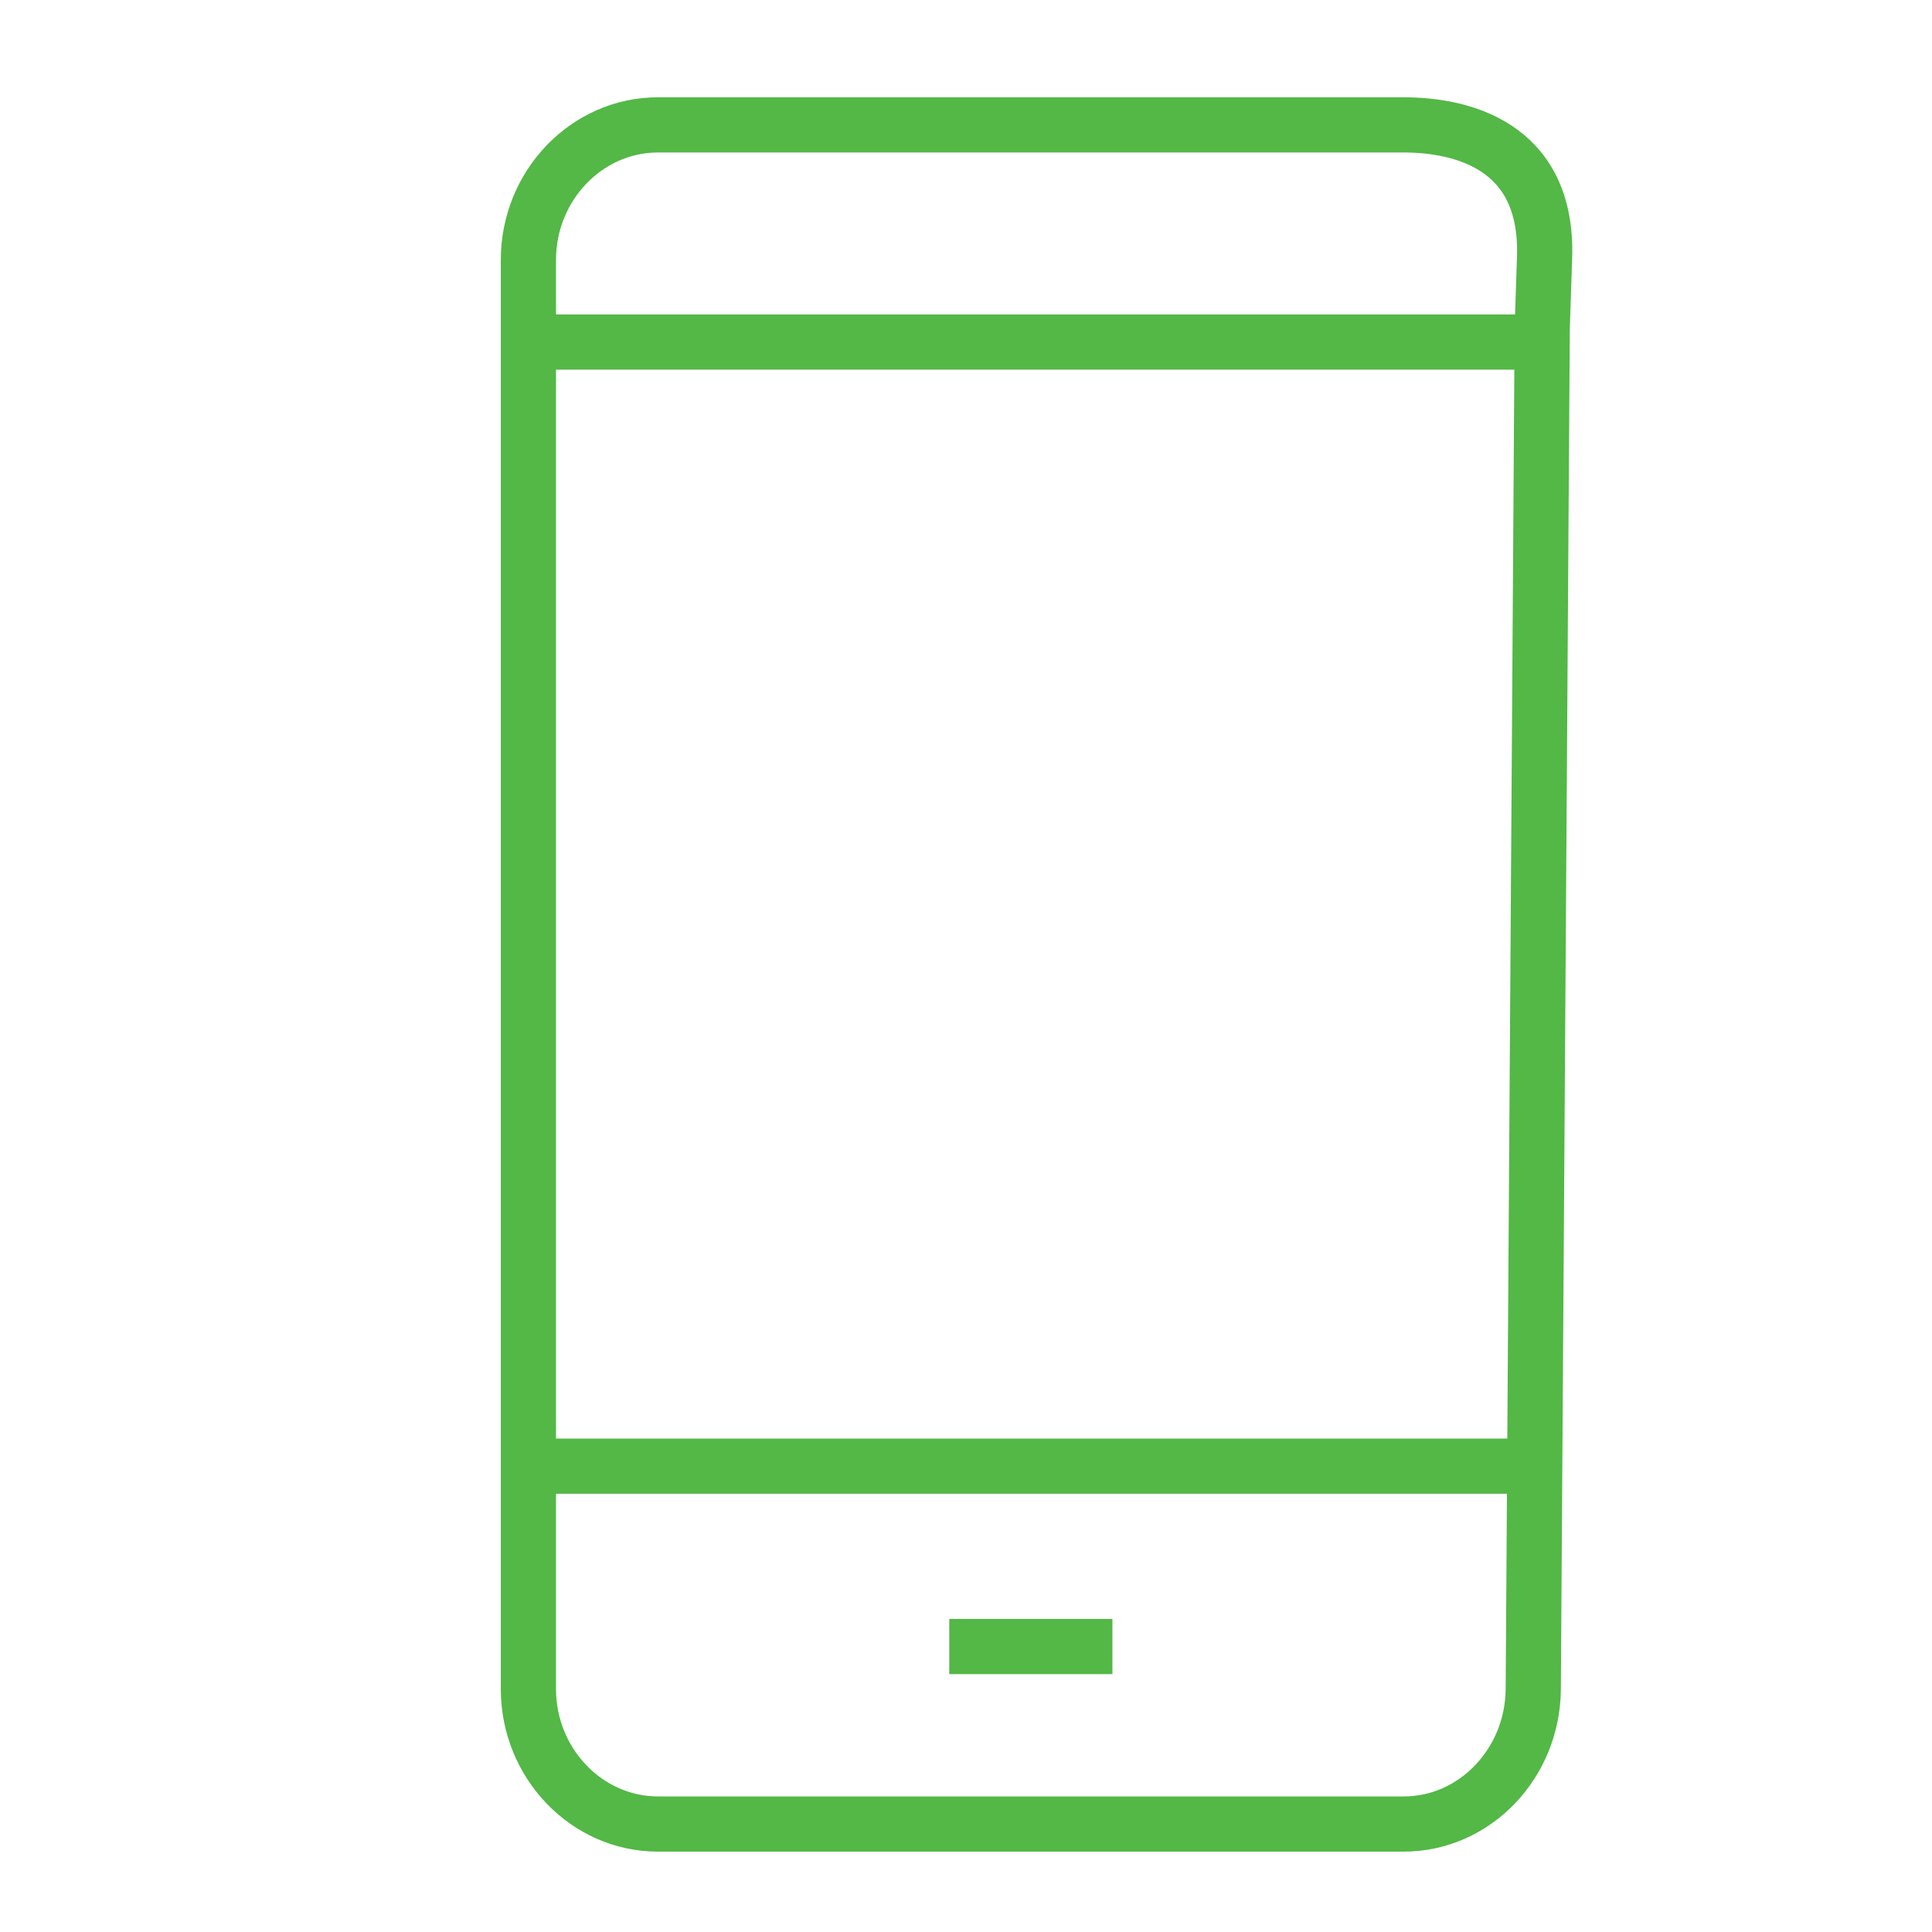<?xml version="1.0" encoding="utf-8"?>
<!-- Generator: Adobe Illustrator 16.0.0, SVG Export Plug-In . SVG Version: 6.00 Build 0)  -->
<!DOCTYPE svg PUBLIC "-//W3C//DTD SVG 1.1//EN" "http://www.w3.org/Graphics/SVG/1.1/DTD/svg11.dtd">
<svg version="1.1" id="Layer_1" xmlns="http://www.w3.org/2000/svg" xmlns:xlink="http://www.w3.org/1999/xlink" x="0px" y="0px"
	 width="70px" height="70px" viewBox="0 0 70 70" enable-background="new 0 0 70 70" xml:space="preserve">
<path fill="none" stroke="#53b846" stroke-width="2" stroke-miterlimit="10" d="M55.877,11.9l-0.324,49.295
	c-0.016,2.69-2.113,4.893-4.695,4.893h-27.02c-2.581,0-4.693-2.202-4.693-4.893V9.417c0-2.691,2.112-4.892,4.693-4.892h27.02
	c2.028,0,5.235,0.699,5.105,4.794L55.877,11.9L55.877,11.9z"/>
<line fill="none" stroke="#53b846" stroke-width="2" stroke-miterlimit="10" x1="34.393" y1="59.657" x2="40.305" y2="59.657"/>
<line fill="none" stroke="#53b846" stroke-width="2" stroke-miterlimit="10" x1="19.912" y1="53.122" x2="55.101" y2="53.122"/>
<line fill="none" stroke="#53b846" stroke-width="2" stroke-miterlimit="10" x1="19.145" y1="12.393" x2="55.101" y2="12.393"/>
<path fill="none" stroke="#53b846" stroke-width="2" stroke-miterlimit="10" d="M33.143,3.911"/>
<path fill="none" stroke="#53b846" stroke-width="2" stroke-miterlimit="10" d="M19.438,52.553"/>
<path fill="none" stroke="#53b846" stroke-width="2" stroke-miterlimit="10" d="M19.13,39.5"/>
</svg>
